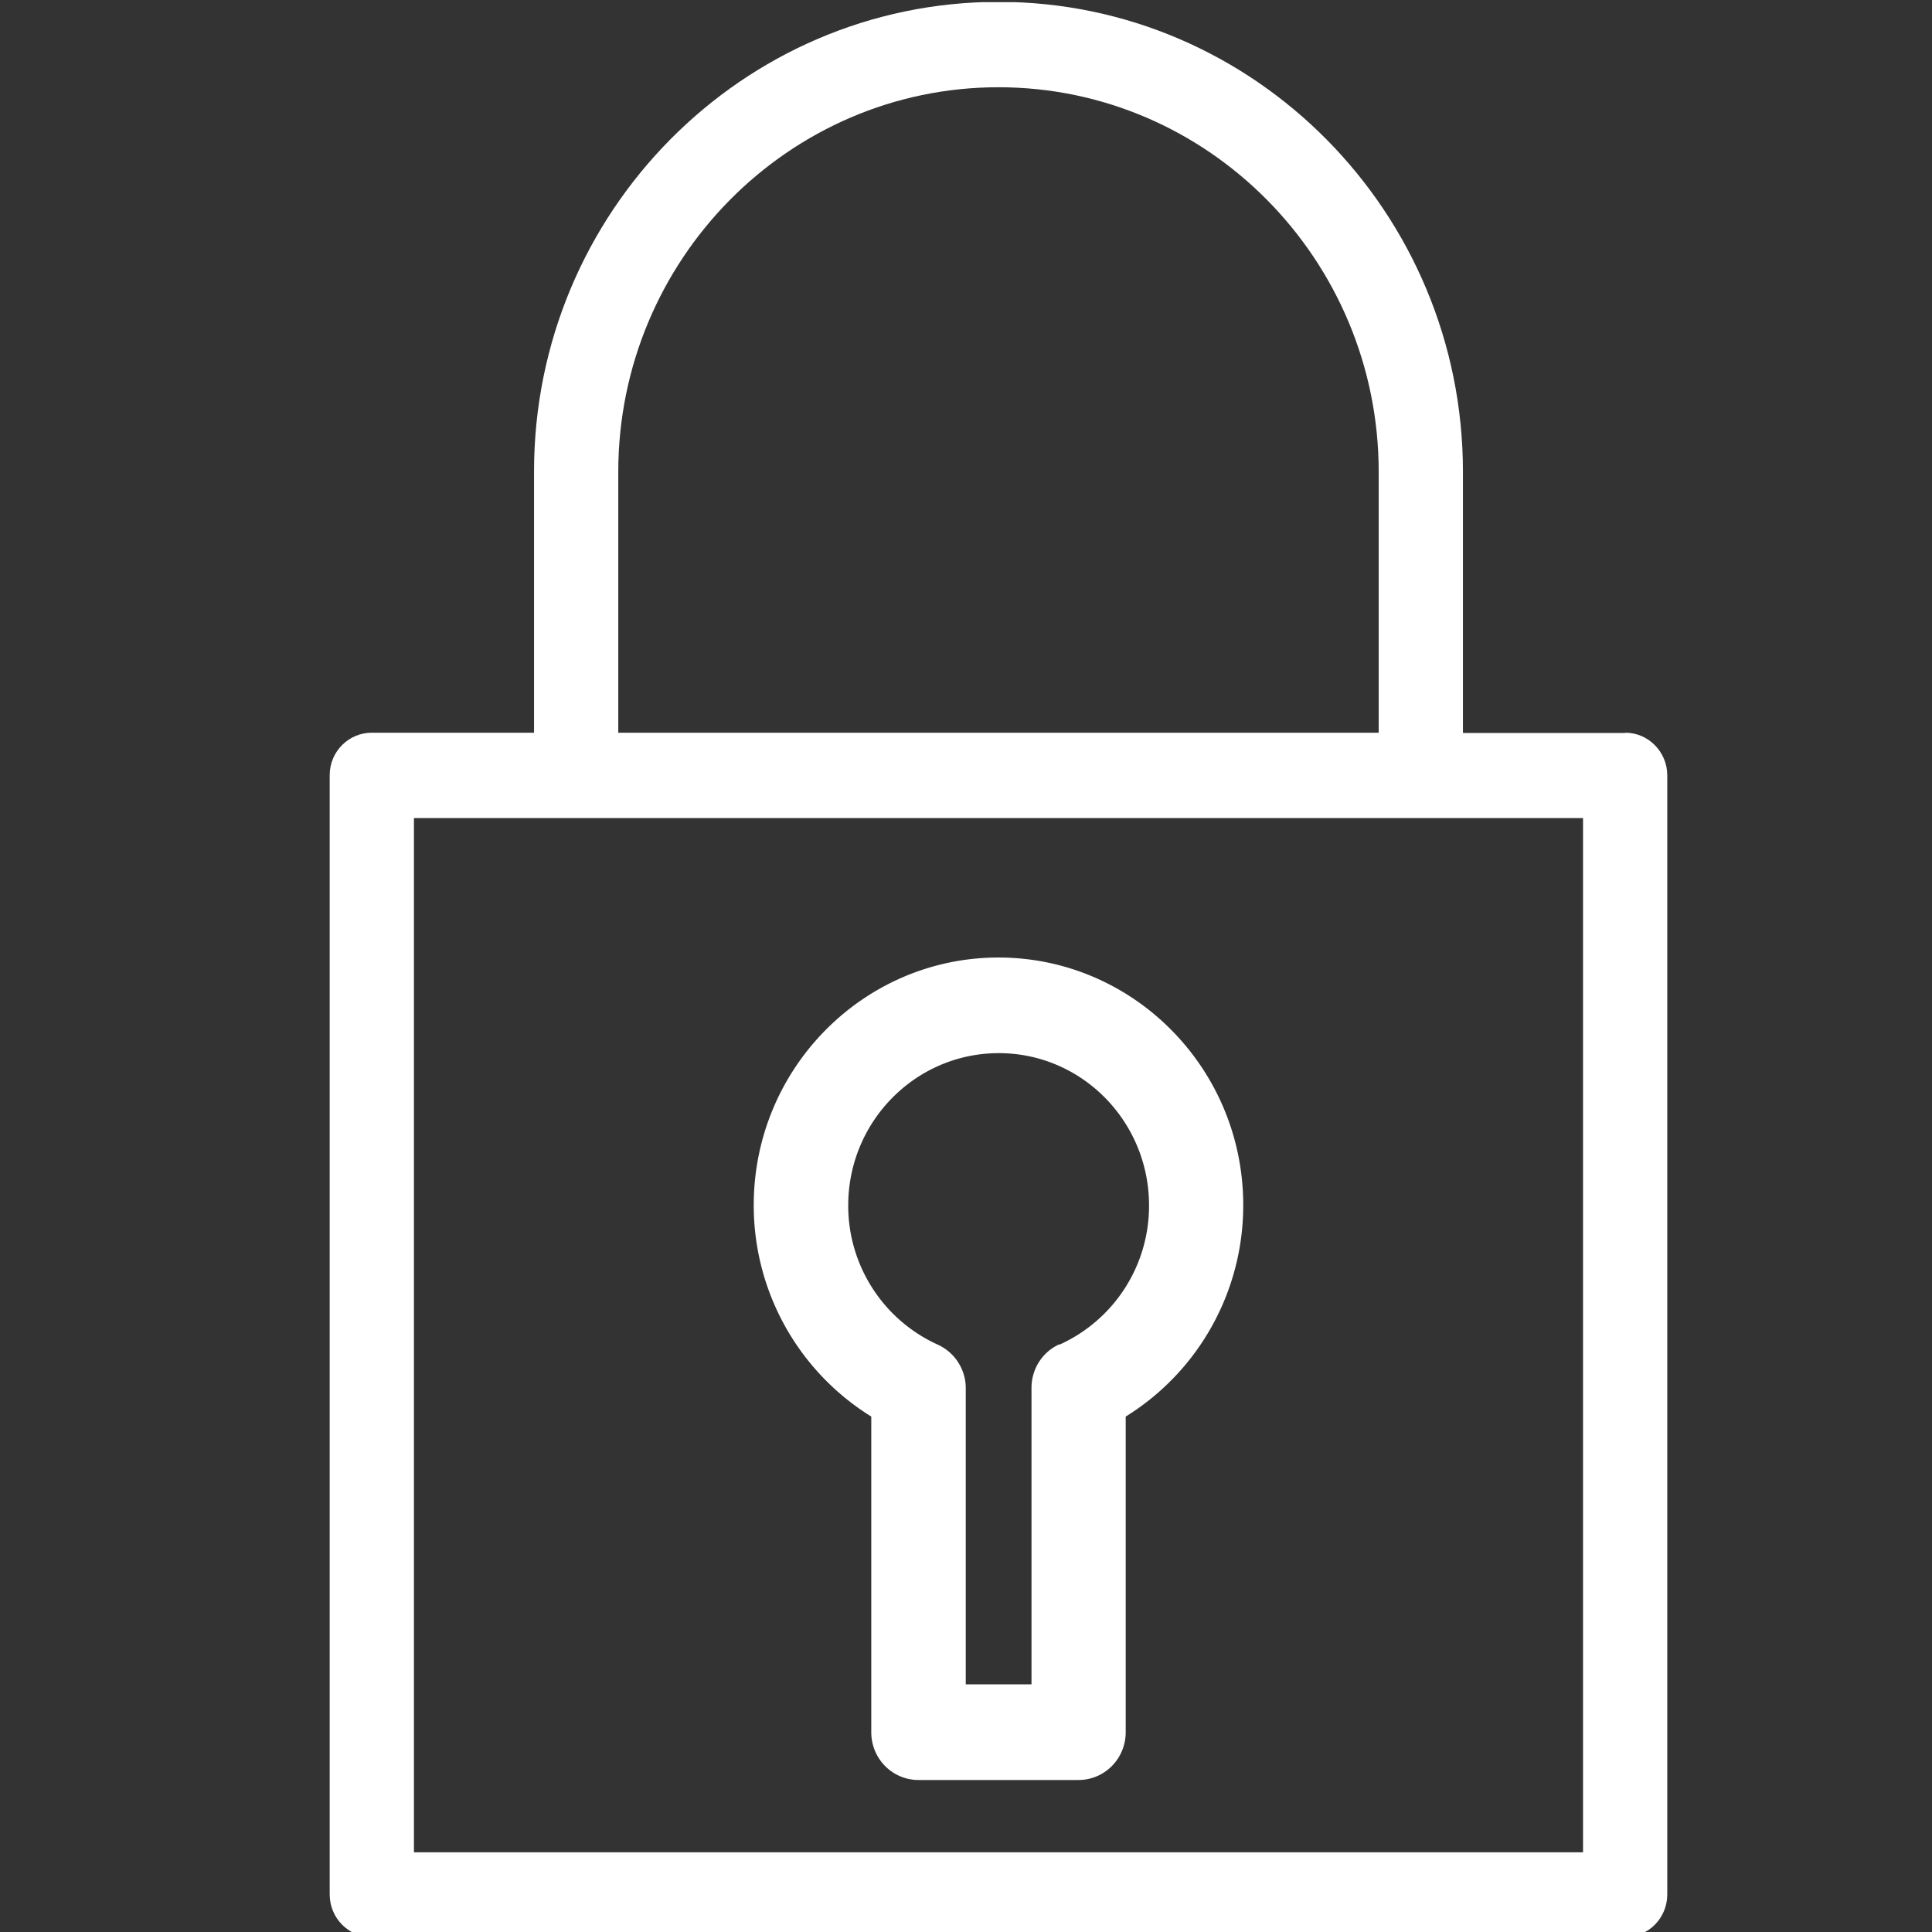 <svg xmlns="http://www.w3.org/2000/svg" xml:space="preserve" width="68" height="68" viewBox="0 0 17.99 17.99"><rect x="0" y="0" width="17.99" height="17.99" fill="#333333" stroke="none"/><defs><clipPath id="a"><path fill="#fff" d="M696 52h47v68h-47z"/></clipPath></defs><path fill="#139ebd" d="M-181.37-13.75h381v67.47h-381z" style="fill:none;stroke-width:.265"/><g clip-path="url(#a)" style="fill:#fff;fill-opacity:1;stroke:none" transform="translate(-181.37 -13.76)scale(.265)"><path d="M741.52 77.68h-5.7V68.5c0-9.1-7.32-16.51-16.32-16.51s-16.32 7.4-16.32 16.5v9.18h-5.7c-.82 0-1.48.67-1.48 1.49v39.33c0 .83.66 1.5 1.48 1.5h44.04c.82 0 1.48-.67 1.48-1.5V79.17c0-.82-.66-1.5-1.48-1.5m-35.38-9.16c0-7.46 6-13.52 13.36-13.52s13.36 6.06 13.36 13.52v9.16h-26.72zm33.9 48.5h-41.08V80.67h41.08z" style="fill:#fff;fill-opacity:1;stroke:none"/><path d="M719.5 85.57c-4.74 0-8.6 3.9-8.6 8.7a8.73 8.73 0 0 0 4.13 7.43v11.09c0 .93.74 1.68 1.66 1.68h5.62c.92 0 1.66-.75 1.66-1.68V101.7a8.73 8.73 0 0 0 4.13-7.43c0-4.8-3.86-8.7-8.6-8.7m2.14 13.59c-.6.27-.98.87-.98 1.53v10.42h-2.31V100.7c0-.66-.39-1.26-.99-1.53a5.36 5.36 0 0 1-3.14-4.89c0-2.95 2.37-5.35 5.29-5.35s5.28 2.4 5.28 5.35a5.35 5.35 0 0 1-3.14 4.89z" style="fill:#fff;fill-opacity:1;stroke:none"/></g></svg>